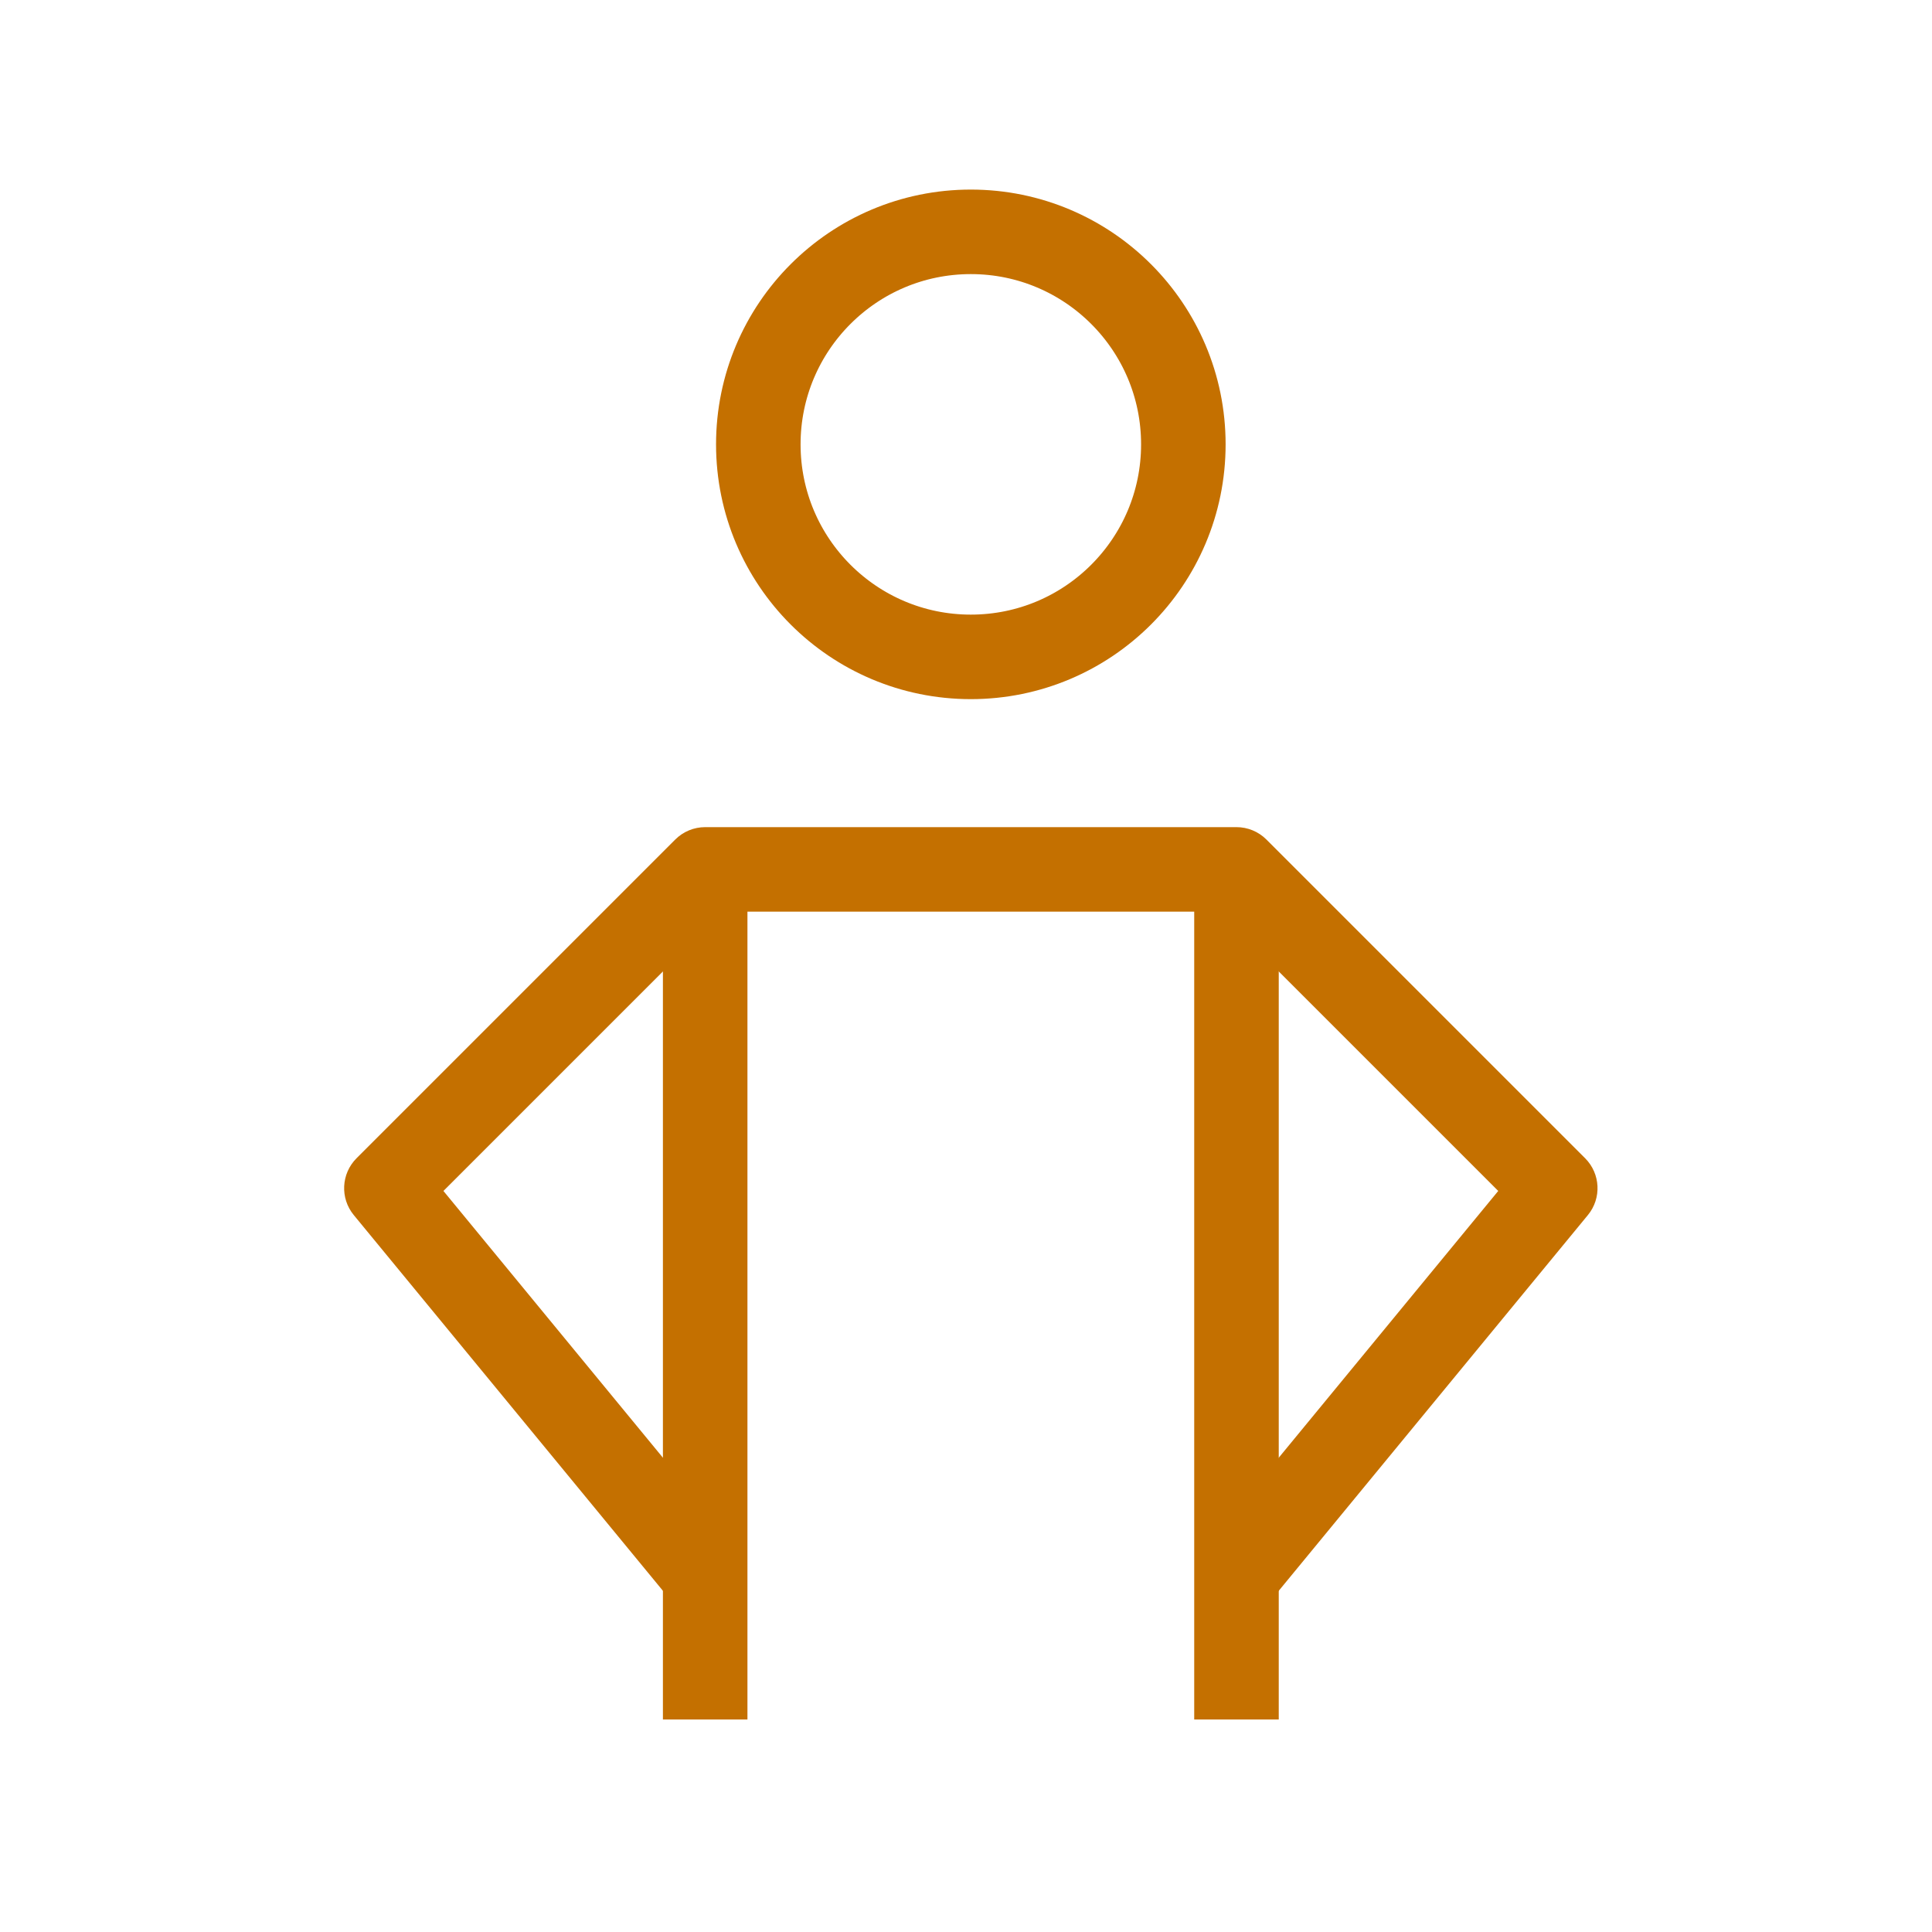 <svg width="40" height="40" viewBox="0 0 40 40" fill="none" xmlns="http://www.w3.org/2000/svg">
<path d="M13.725 18V35.6H15.475V18H13.725Z" fill="#C47000"/>
<path d="M24.725 18V35.6H26.475V18H24.725Z" fill="#C47000"/>
<path d="M32.2 24.6L32.876 25.156C33.162 24.808 33.137 24.3 32.819 23.981L32.2 24.6ZM25.6 18L26.219 17.381C26.055 17.217 25.832 17.125 25.6 17.125V18ZM14.6 18V17.125C14.368 17.125 14.145 17.217 13.981 17.381L14.6 18ZM8 24.6L7.381 23.981C7.063 24.3 7.038 24.808 7.324 25.156L8 24.6ZM26.376 33.056L32.876 25.156L31.524 24.044L25.024 31.944L26.376 33.056ZM32.819 23.981L26.219 17.381L24.981 18.619L31.581 25.219L32.819 23.981ZM25.6 17.125H14.6V18.875H25.6V17.125ZM13.981 17.381L7.381 23.981L8.619 25.219L15.219 18.619L13.981 17.381ZM7.324 25.156L13.824 33.056L15.176 31.944L8.676 24.044L7.324 25.156Z" fill="#C47000"/>
<path d="M20.1 13.6C22.53 13.6 24.5 11.63 24.5 9.2C24.5 6.77 22.53 4.8 20.1 4.8C17.67 4.8 15.7 6.77 15.7 9.2C15.7 11.63 17.67 13.6 20.1 13.6Z" stroke="#C47000" stroke-width="1.75" stroke-linecap="round" stroke-linejoin="round"/>
</svg>
